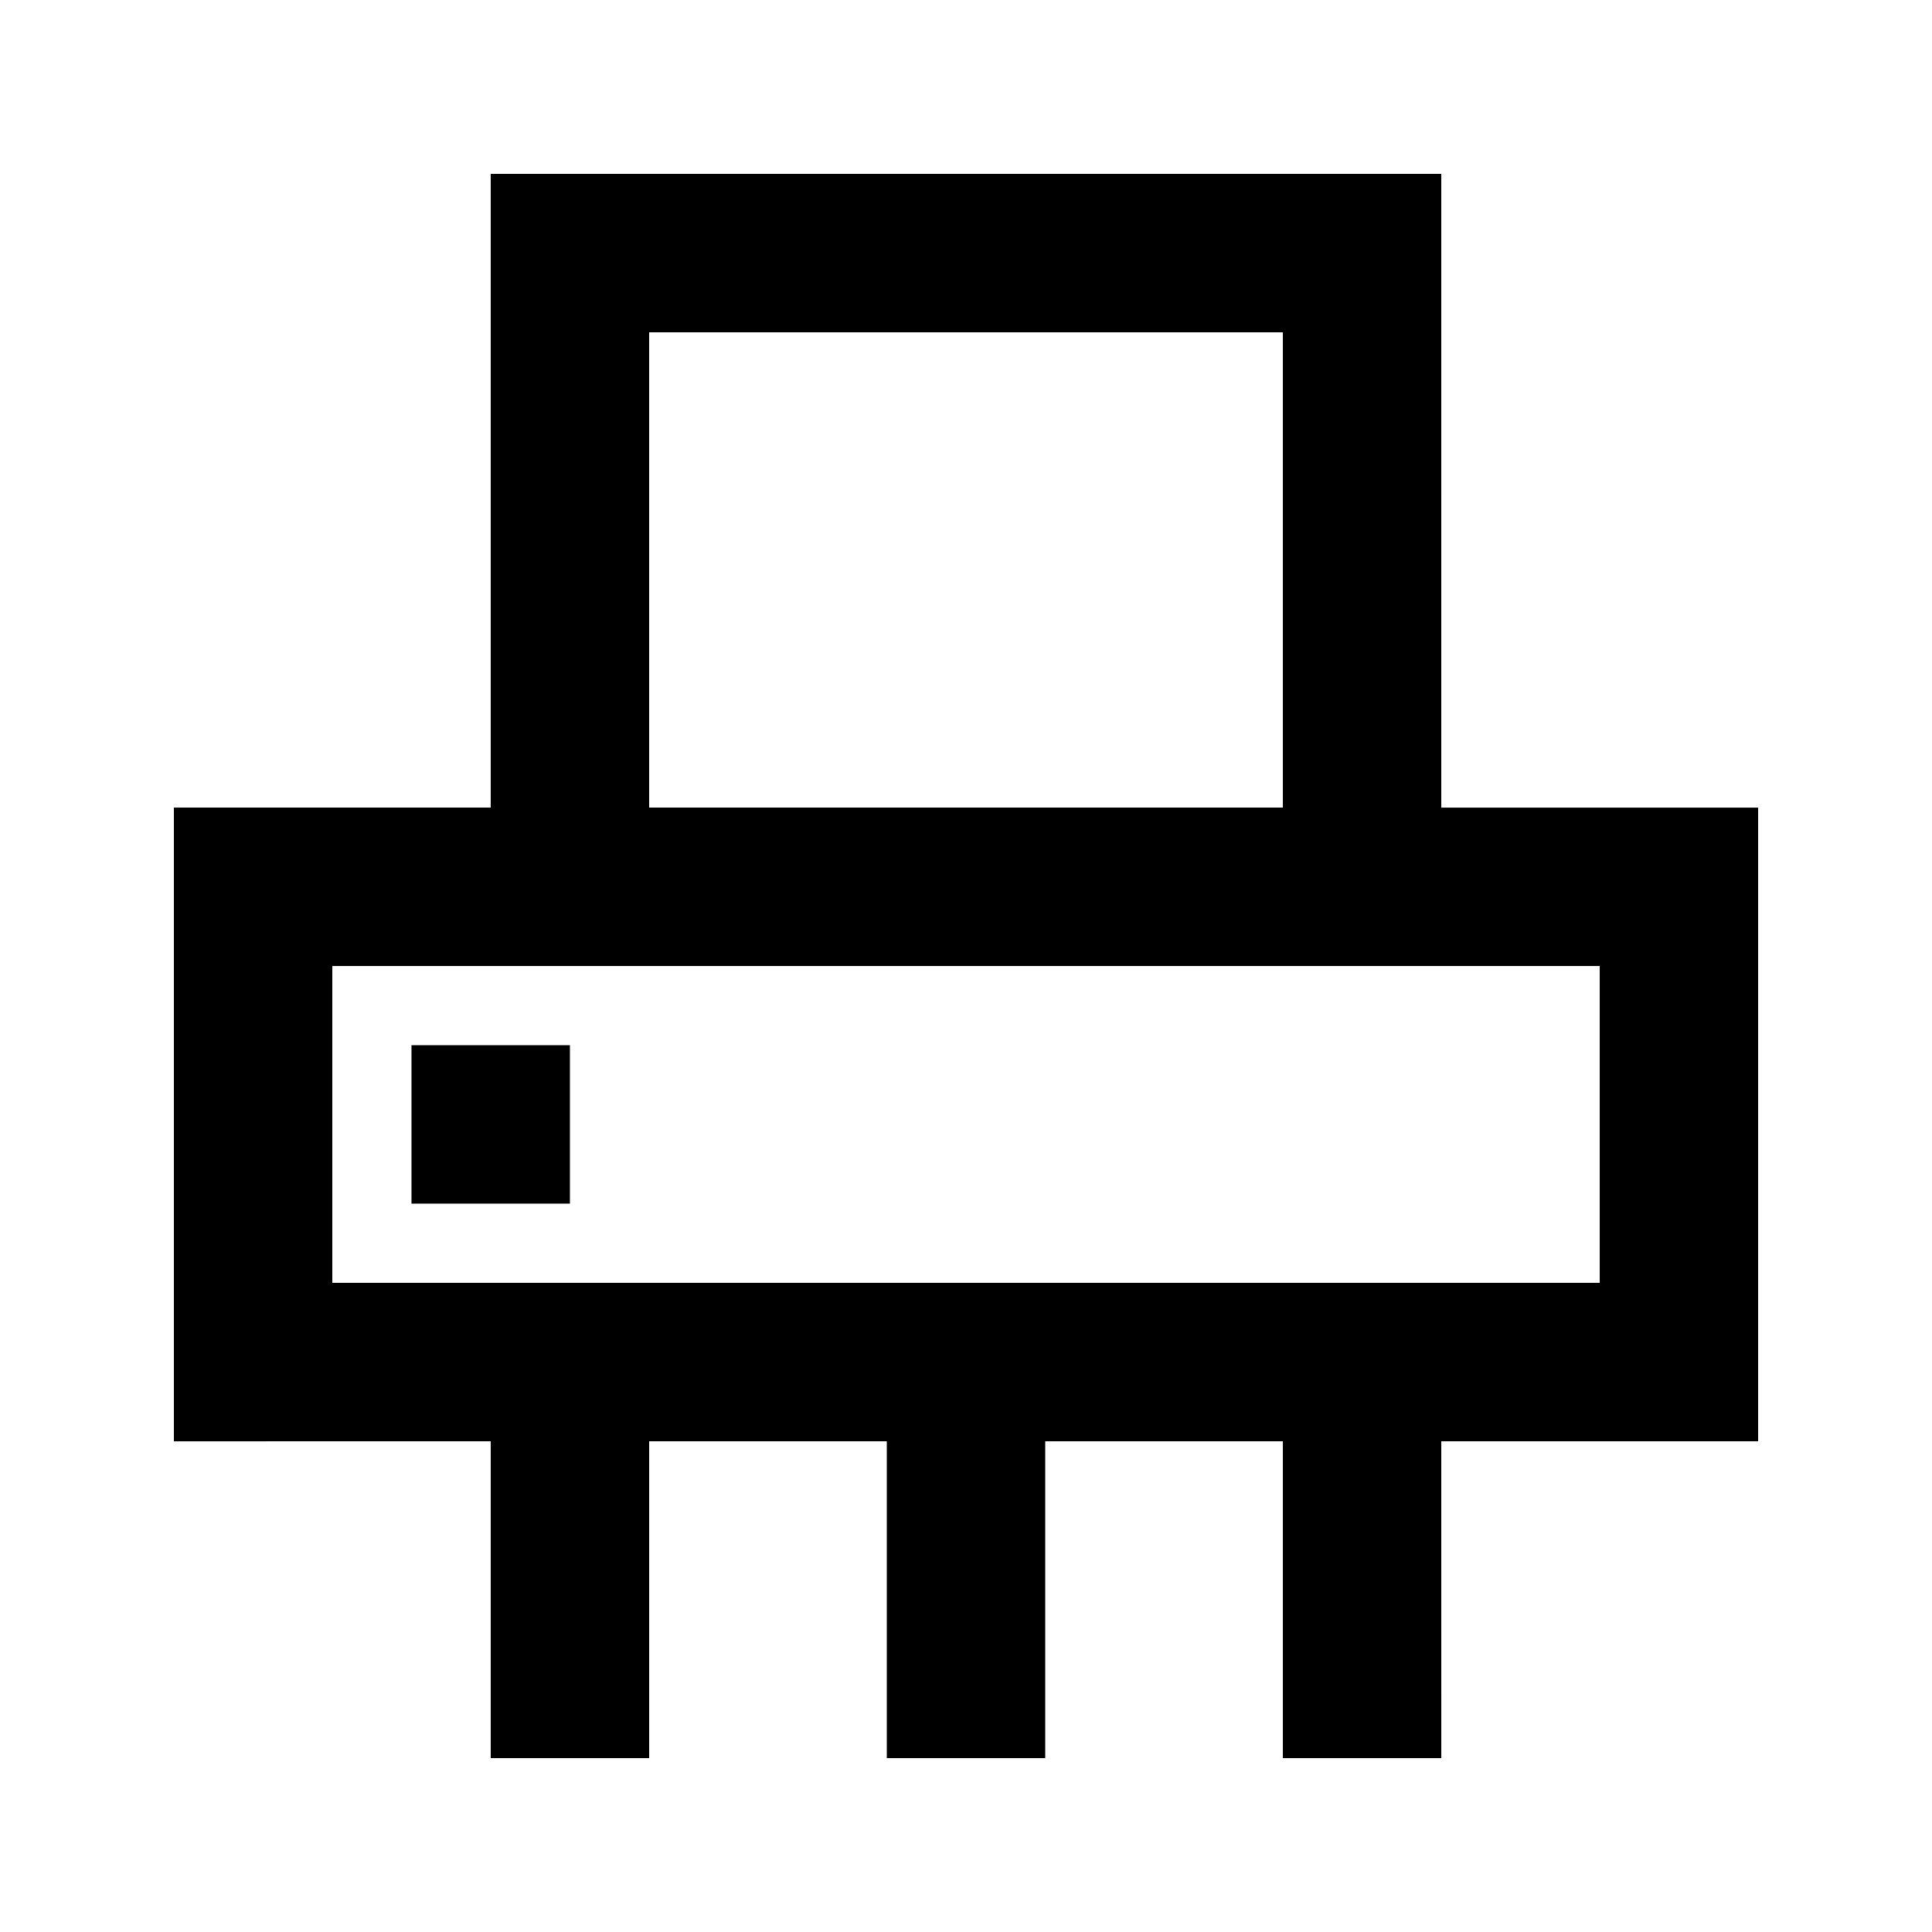 <?xml version="1.0" encoding="UTF-8"?>
<!-- Uploaded to: ICON Repo, www.iconrepo.com, Generator: ICON Repo Mixer Tools -->
<svg fill="#000000" width="800px" height="800px" version="1.1" viewBox="144 144 512 512" xmlns="http://www.w3.org/2000/svg">
 <g>
  <path d="m525.95 190.08h-251.9v167.94h-83.969v167.94l83.969-0.004v83.969h41.984v-83.969h62.977v83.969h41.984v-83.969h62.977v83.969h41.984l-0.004-83.969h83.969v-167.93h-83.969zm-209.92 41.984h167.94v125.95h-167.94zm251.91 167.94v83.969l-335.88-0.004v-83.965z"/>
  <path d="m253.05 420.99h41.984v41.984h-41.984z"/>
 </g>
</svg>